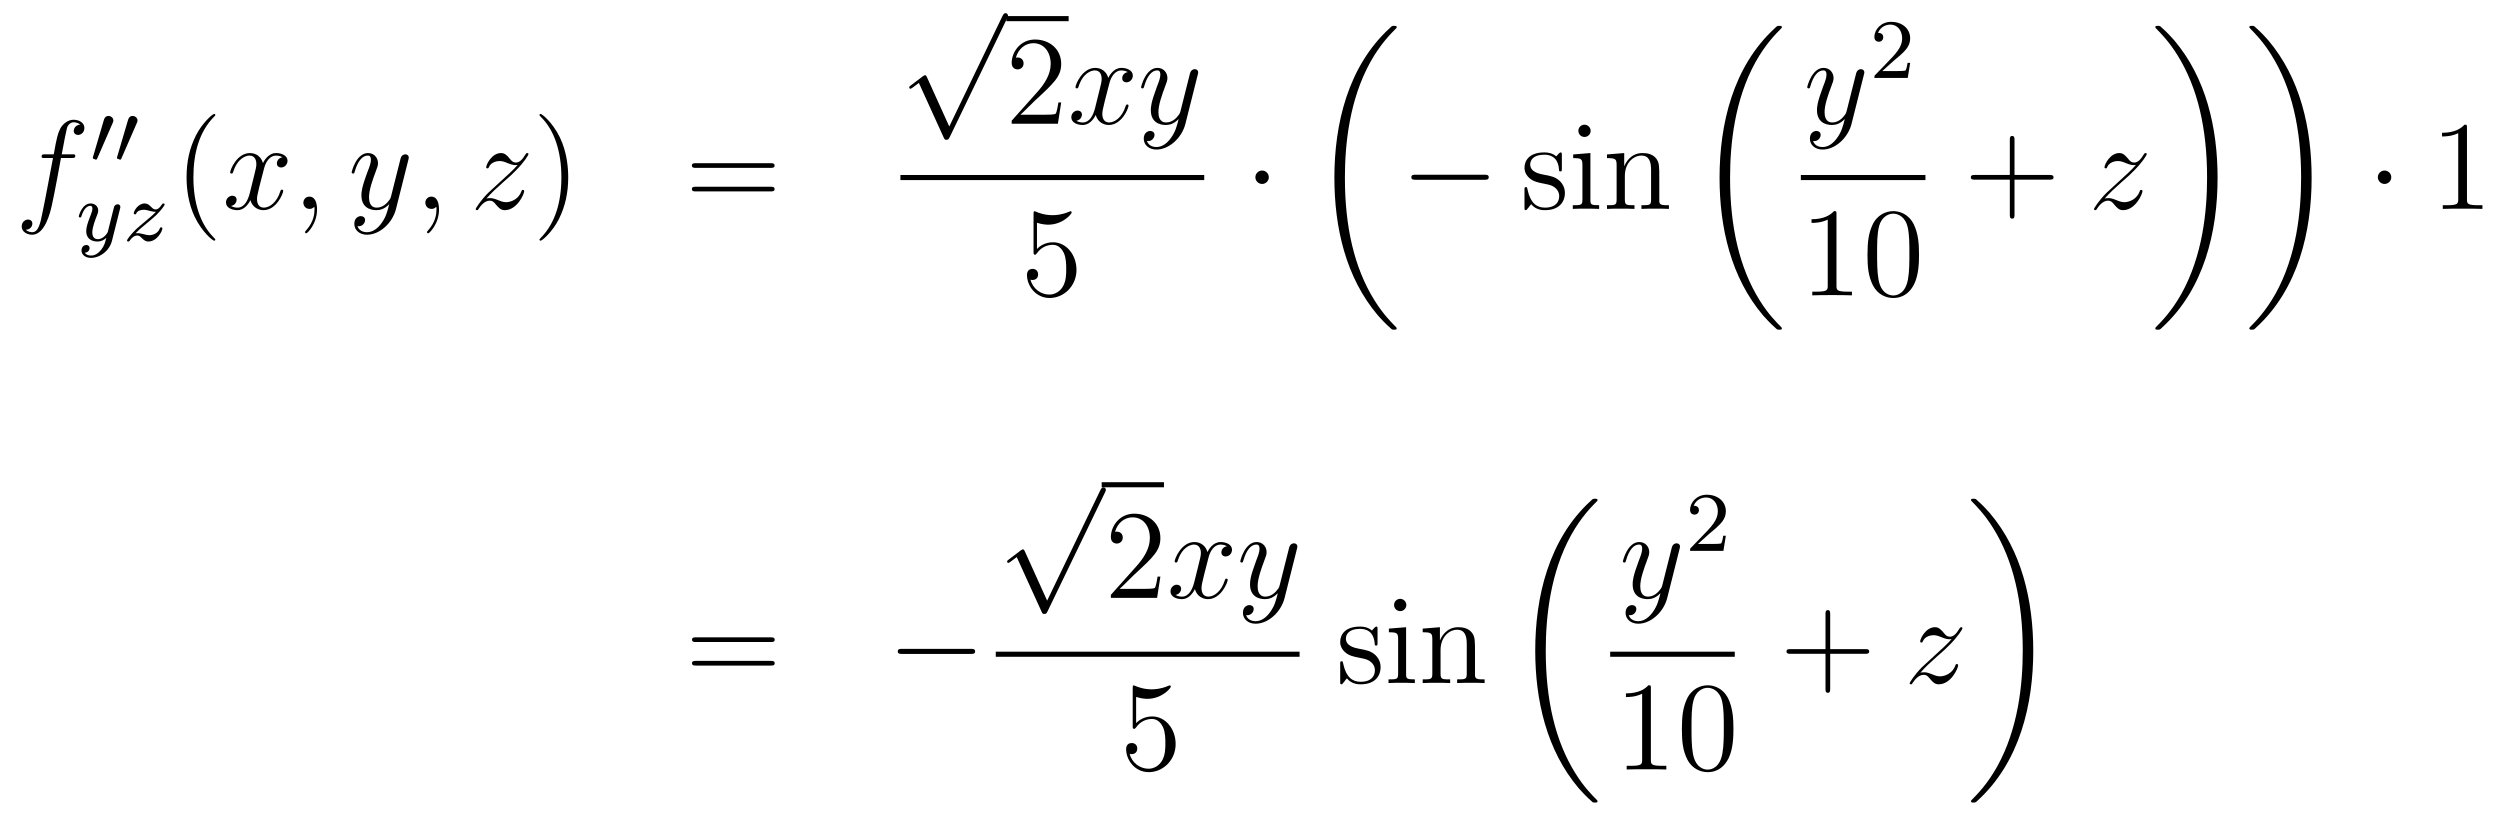 <?xml version='1.0'?>
<!-- This file was generated by dvisvgm 1.14.1 -->
<svg height='77pt' version='1.1' viewBox='0 -77 236 77' width='236pt' xmlns='http://www.w3.org/2000/svg' xmlns:xlink='http://www.w3.org/1999/xlink'>
<g id='page1'>
<g transform='matrix(1 0 0 1 -132 590)'>
<path d='M138.772 -652.086C139.011 -652.086 139.106 -652.086 139.106 -652.313C139.106 -652.432 139.011 -652.432 138.795 -652.432H137.827C138.054 -653.663 138.222 -654.512 138.317 -654.895C138.389 -655.182 138.64 -655.457 138.951 -655.457C139.202 -655.457 139.453 -655.349 139.572 -655.242C139.106 -655.194 138.963 -654.847 138.963 -654.644C138.963 -654.405 139.142 -654.261 139.369 -654.261C139.608 -654.261 139.967 -654.464 139.967 -654.919C139.967 -655.421 139.465 -655.696 138.939 -655.696C138.425 -655.696 137.923 -655.313 137.684 -654.847C137.468 -654.428 137.349 -653.998 137.074 -652.432H136.273C136.046 -652.432 135.927 -652.432 135.927 -652.217C135.927 -652.086 135.998 -652.086 136.237 -652.086H137.002C136.787 -650.974 136.297 -648.272 136.022 -646.993C135.819 -645.953 135.64 -645.08 135.042 -645.08C135.006 -645.08 134.659 -645.08 134.444 -645.307C135.054 -645.355 135.054 -645.881 135.054 -645.893C135.054 -646.132 134.874 -646.276 134.648 -646.276C134.408 -646.276 134.05 -646.072 134.05 -645.618C134.05 -645.104 134.576 -644.841 135.042 -644.841C136.261 -644.841 136.763 -647.029 136.895 -647.627C137.11 -648.547 137.696 -651.727 137.755 -652.086H138.772Z' fill-rule='evenodd'/>
<path d='M142.632 -655.377C142.672 -655.481 142.703 -655.536 142.703 -655.616C142.703 -655.879 142.464 -656.054 142.241 -656.054C141.923 -656.054 141.835 -655.775 141.803 -655.664L140.791 -652.229C140.759 -652.134 140.759 -652.11 140.759 -652.102C140.759 -652.03 140.807 -652.014 140.887 -651.99C141.03 -651.927 141.046 -651.927 141.062 -651.927C141.086 -651.927 141.133 -651.927 141.189 -652.062L142.632 -655.377ZM144.912 -655.377C144.952 -655.481 144.983 -655.536 144.983 -655.616C144.983 -655.879 144.744 -656.054 144.521 -656.054C144.203 -656.054 144.115 -655.775 144.083 -655.664L143.071 -652.229C143.039 -652.134 143.039 -652.11 143.039 -652.102C143.039 -652.03 143.087 -652.014 143.167 -651.99C143.31 -651.927 143.326 -651.927 143.342 -651.927C143.366 -651.927 143.413 -651.927 143.469 -652.062L144.912 -655.377Z' fill-rule='evenodd'/>
<path d='M143.328 -647.284C143.359 -647.396 143.359 -647.412 143.359 -647.467C143.359 -647.667 143.2 -647.714 143.104 -647.714C143.065 -647.714 142.881 -647.706 142.778 -647.499C142.762 -647.459 142.69 -647.172 142.65 -647.005L142.172 -645.093C142.164 -645.069 141.822 -644.423 141.24 -644.423C140.849 -644.423 140.714 -644.71 140.714 -645.069C140.714 -645.531 140.985 -646.24 141.168 -646.702C141.248 -646.902 141.272 -646.973 141.272 -647.117C141.272 -647.555 140.921 -647.794 140.555 -647.794C139.766 -647.794 139.439 -646.671 139.439 -646.575C139.439 -646.503 139.495 -646.471 139.558 -646.471C139.662 -646.471 139.67 -646.519 139.694 -646.599C139.901 -647.292 140.244 -647.571 140.531 -647.571C140.65 -647.571 140.722 -647.491 140.722 -647.308C140.722 -647.141 140.658 -646.957 140.603 -646.814C140.276 -645.969 140.14 -645.563 140.14 -645.188C140.14 -644.407 140.73 -644.2 141.2 -644.2C141.575 -644.2 141.846 -644.367 142.037 -644.551C141.925 -644.105 141.846 -643.794 141.543 -643.412C141.28 -643.085 140.961 -642.877 140.603 -642.877C140.467 -642.877 140.164 -642.902 140.005 -643.141C140.427 -643.173 140.459 -643.531 140.459 -643.579C140.459 -643.77 140.316 -643.874 140.148 -643.874C139.973 -643.874 139.694 -643.738 139.694 -643.348C139.694 -642.973 140.037 -642.654 140.603 -642.654C141.415 -642.654 142.332 -643.308 142.571 -644.272L143.328 -647.284Z' fill-rule='evenodd'/>
<path d='M144.795 -644.973C145.081 -645.268 145.169 -645.356 145.87 -645.937C145.958 -646.009 146.516 -646.471 146.731 -646.678C147.233 -647.172 147.544 -647.611 147.544 -647.698C147.544 -647.77 147.48 -647.794 147.424 -647.794C147.345 -647.794 147.336 -647.778 147.257 -647.658C147.01 -647.292 146.835 -647.228 146.691 -647.228C146.54 -647.228 146.444 -647.292 146.285 -647.452C146.078 -647.651 145.918 -647.794 145.663 -647.794C145.026 -647.794 144.627 -647.077 144.627 -646.862C144.627 -646.854 144.627 -646.766 144.755 -646.766C144.834 -646.766 144.85 -646.798 144.882 -646.886C144.986 -647.117 145.329 -647.197 145.568 -647.197C145.751 -647.197 145.942 -647.149 146.133 -647.093C146.468 -647.005 146.54 -647.005 146.723 -647.005C146.556 -646.83 146.333 -646.607 145.719 -646.105C145.384 -645.826 145.05 -645.555 144.834 -645.348C144.245 -644.766 143.99 -644.376 143.99 -644.296C143.99 -644.224 144.045 -644.2 144.109 -644.2C144.189 -644.2 144.205 -644.224 144.245 -644.28C144.404 -644.519 144.651 -644.766 144.954 -644.766C145.137 -644.766 145.217 -644.694 145.368 -644.543C145.623 -644.296 145.767 -644.2 145.998 -644.2C146.827 -644.2 147.329 -645.188 147.329 -645.435C147.329 -645.507 147.273 -645.539 147.209 -645.539C147.121 -645.539 147.105 -645.491 147.074 -645.412C146.922 -645.013 146.484 -644.798 146.085 -644.798C145.934 -644.798 145.759 -644.838 145.52 -644.902C145.185 -644.989 145.105 -644.989 144.986 -644.989C144.906 -644.989 144.858 -644.989 144.795 -644.973Z' fill-rule='evenodd'/>
<path d='M152.325 -644.375C152.325 -644.411 152.325 -644.435 152.122 -644.638C150.927 -645.846 150.257 -647.818 150.257 -650.257C150.257 -652.576 150.819 -654.572 152.206 -655.983C152.325 -656.09 152.325 -656.114 152.325 -656.15C152.325 -656.222 152.265 -656.246 152.217 -656.246C152.062 -656.246 151.082 -655.385 150.496 -654.213C149.887 -653.006 149.612 -651.727 149.612 -650.257C149.612 -649.192 149.779 -647.77 150.4 -646.491C151.106 -645.057 152.086 -644.279 152.217 -644.279C152.265 -644.279 152.325 -644.303 152.325 -644.375Z' fill-rule='evenodd'/>
<path d='M158.665 -652.157C158.282 -652.086 158.139 -651.799 158.139 -651.572C158.139 -651.285 158.366 -651.189 158.533 -651.189C158.892 -651.189 159.143 -651.5 159.143 -651.822C159.143 -652.325 158.569 -652.552 158.067 -652.552C157.338 -652.552 156.931 -651.834 156.824 -651.607C156.549 -652.504 155.808 -652.552 155.593 -652.552C154.373 -652.552 153.728 -650.986 153.728 -650.723C153.728 -650.675 153.775 -650.615 153.859 -650.615C153.955 -650.615 153.979 -650.687 154.003 -650.735C154.409 -652.062 155.21 -652.313 155.557 -652.313C156.095 -652.313 156.202 -651.811 156.202 -651.524C156.202 -651.261 156.13 -650.986 155.987 -650.412L155.581 -648.774C155.401 -648.057 155.055 -647.4 154.421 -647.4C154.361 -647.4 154.063 -647.4 153.811 -647.555C154.242 -647.639 154.337 -647.997 154.337 -648.141C154.337 -648.38 154.158 -648.523 153.931 -648.523C153.644 -648.523 153.333 -648.272 153.333 -647.89C153.333 -647.388 153.895 -647.16 154.409 -647.16C154.983 -647.16 155.39 -647.615 155.64 -648.105C155.832 -647.4 156.429 -647.16 156.872 -647.16C158.091 -647.16 158.736 -648.727 158.736 -648.989C158.736 -649.049 158.689 -649.097 158.617 -649.097C158.51 -649.097 158.497 -649.037 158.462 -648.942C158.139 -647.89 157.446 -647.4 156.908 -647.4C156.489 -647.4 156.262 -647.71 156.262 -648.2C156.262 -648.463 156.31 -648.655 156.501 -649.444L156.92 -651.069C157.099 -651.787 157.505 -652.313 158.055 -652.313C158.079 -652.313 158.414 -652.313 158.665 -652.157ZM161.929 -647.232C161.929 -647.926 161.703 -648.44 161.212 -648.44C160.83 -648.44 160.638 -648.129 160.638 -647.866C160.638 -647.603 160.818 -647.28 161.224 -647.28C161.38 -647.28 161.511 -647.328 161.619 -647.435C161.643 -647.459 161.655 -647.459 161.667 -647.459C161.69 -647.459 161.69 -647.292 161.69 -647.232C161.69 -646.838 161.619 -646.061 160.925 -645.284C160.794 -645.14 160.794 -645.116 160.794 -645.093C160.794 -645.033 160.854 -644.973 160.914 -644.973C161.009 -644.973 161.929 -645.858 161.929 -647.232Z' fill-rule='evenodd'/>
<path d='M168.019 -645.941C167.696 -645.487 167.229 -645.08 166.644 -645.08C166.5 -645.08 165.926 -645.104 165.747 -645.654C165.783 -645.642 165.843 -645.642 165.867 -645.642C166.225 -645.642 166.464 -645.953 166.464 -646.228C166.464 -646.503 166.237 -646.599 166.058 -646.599C165.867 -646.599 165.448 -646.455 165.448 -645.869C165.448 -645.26 165.962 -644.841 166.644 -644.841C167.839 -644.841 169.046 -645.941 169.381 -647.268L170.553 -651.93C170.565 -651.99 170.589 -652.062 170.589 -652.133C170.589 -652.313 170.445 -652.432 170.266 -652.432C170.158 -652.432 169.907 -652.384 169.812 -652.026L168.927 -648.511C168.867 -648.296 168.867 -648.272 168.771 -648.141C168.532 -647.806 168.138 -647.4 167.564 -647.4C166.895 -647.4 166.835 -648.057 166.835 -648.38C166.835 -649.061 167.158 -649.982 167.481 -650.842C167.612 -651.189 167.684 -651.356 167.684 -651.595C167.684 -652.098 167.325 -652.552 166.739 -652.552C165.639 -652.552 165.197 -650.818 165.197 -650.723C165.197 -650.675 165.245 -650.615 165.329 -650.615C165.436 -650.615 165.448 -650.663 165.496 -650.83C165.783 -651.834 166.237 -652.313 166.704 -652.313C166.811 -652.313 167.014 -652.313 167.014 -651.918C167.014 -651.607 166.883 -651.261 166.704 -650.807C166.118 -649.24 166.118 -648.846 166.118 -648.559C166.118 -647.423 166.931 -647.16 167.528 -647.16C167.875 -647.16 168.306 -647.268 168.724 -647.71L168.736 -647.698C168.556 -646.993 168.437 -646.527 168.019 -645.941Z' fill-rule='evenodd'/>
<path d='M173.443 -647.232C173.443 -647.926 173.216 -648.44 172.726 -648.44C172.344 -648.44 172.152 -648.129 172.152 -647.866C172.152 -647.603 172.332 -647.28 172.738 -647.28C172.894 -647.28 173.025 -647.328 173.133 -647.435C173.156 -647.459 173.169 -647.459 173.181 -647.459C173.204 -647.459 173.204 -647.292 173.204 -647.232C173.204 -646.838 173.133 -646.061 172.439 -645.284C172.308 -645.14 172.308 -645.116 172.308 -645.093C172.308 -645.033 172.368 -644.973 172.427 -644.973C172.523 -644.973 173.443 -645.858 173.443 -647.232Z' fill-rule='evenodd'/>
<path d='M177.909 -648.248C178.423 -648.834 178.841 -649.205 179.439 -649.743C180.156 -650.364 180.467 -650.663 180.634 -650.842C181.471 -651.667 181.889 -652.361 181.889 -652.456C181.889 -652.552 181.794 -652.552 181.77 -652.552C181.686 -652.552 181.662 -652.504 181.602 -652.42C181.304 -651.906 181.017 -651.655 180.706 -651.655C180.455 -651.655 180.323 -651.763 180.096 -652.05C179.845 -652.348 179.642 -652.552 179.295 -652.552C178.423 -652.552 177.897 -651.464 177.897 -651.213C177.897 -651.177 177.909 -651.105 178.016 -651.105C178.112 -651.105 178.124 -651.153 178.16 -651.237C178.363 -651.715 178.937 -651.799 179.164 -651.799C179.415 -651.799 179.654 -651.715 179.905 -651.607C180.359 -651.416 180.551 -651.416 180.67 -651.416C180.754 -651.416 180.802 -651.416 180.862 -651.428C180.467 -650.962 179.822 -650.388 179.283 -649.898L178.076 -648.786C177.347 -648.045 176.905 -647.34 176.905 -647.256C176.905 -647.184 176.964 -647.16 177.036 -647.16C177.108 -647.16 177.12 -647.172 177.203 -647.316C177.395 -647.615 177.777 -648.057 178.22 -648.057C178.471 -648.057 178.59 -647.973 178.829 -647.674C179.056 -647.412 179.26 -647.16 179.642 -647.16C180.814 -647.16 181.483 -648.679 181.483 -648.953C181.483 -649.001 181.471 -649.073 181.352 -649.073C181.256 -649.073 181.244 -649.025 181.208 -648.906C180.945 -648.2 180.24 -647.913 179.774 -647.913C179.523 -647.913 179.283 -647.997 179.033 -648.105C178.554 -648.296 178.423 -648.296 178.268 -648.296C178.148 -648.296 178.016 -648.296 177.909 -648.248Z' fill-rule='evenodd'/>
<path d='M185.64 -650.257C185.64 -651.165 185.521 -652.647 184.851 -654.034C184.146 -655.468 183.166 -656.246 183.034 -656.246C182.986 -656.246 182.927 -656.222 182.927 -656.15C182.927 -656.114 182.927 -656.09 183.13 -655.887C184.325 -654.68 184.995 -652.707 184.995 -650.268C184.995 -647.949 184.433 -645.953 183.046 -644.542C182.927 -644.435 182.927 -644.411 182.927 -644.375C182.927 -644.303 182.986 -644.279 183.034 -644.279C183.189 -644.279 184.17 -645.14 184.756 -646.312C185.365 -647.531 185.64 -648.822 185.64 -650.257Z' fill-rule='evenodd'/>
<path d='M204.737 -651.153C204.904 -651.153 205.12 -651.153 205.12 -651.368C205.12 -651.595 204.916 -651.595 204.737 -651.595H197.695C197.528 -651.595 197.314 -651.595 197.314 -651.38C197.314 -651.153 197.516 -651.153 197.695 -651.153H204.737ZM204.737 -648.93C204.904 -648.93 205.12 -648.93 205.12 -649.145C205.12 -649.372 204.916 -649.372 204.737 -649.372H197.695C197.528 -649.372 197.314 -649.372 197.314 -649.157C197.314 -648.93 197.516 -648.93 197.695 -648.93H204.737Z' fill-rule='evenodd'/>
<path d='M221.61 -655.059L219.506 -659.709C219.422 -659.901 219.362 -659.901 219.326 -659.901C219.316 -659.901 219.256 -659.901 219.124 -659.805L217.988 -658.944C217.832 -658.825 217.832 -658.789 217.832 -658.753C217.832 -658.693 217.868 -658.622 217.952 -658.622C218.024 -658.622 218.227 -658.789 218.359 -658.885C218.43 -658.944 218.61 -659.076 218.741 -659.172L221.096 -653.995C221.179 -653.804 221.239 -653.804 221.347 -653.804C221.526 -653.804 221.562 -653.876 221.646 -654.043L227.074 -665.28C227.156 -665.448 227.156 -665.495 227.156 -665.519C227.156 -665.639 227.062 -665.758 226.918 -665.758C226.822 -665.758 226.739 -665.698 226.643 -665.507L221.61 -655.059Z' fill-rule='evenodd'/>
<path d='M227 -665H232.879V-665.481H227'/>
<path d='M232.177 -657.328H231.914C231.878 -657.125 231.782 -656.467 231.662 -656.276C231.58 -656.169 230.898 -656.169 230.539 -656.169H228.328C228.65 -656.444 229.38 -657.209 229.691 -657.496C231.508 -659.169 232.177 -659.791 232.177 -660.974C232.177 -662.349 231.089 -663.269 229.703 -663.269C228.316 -663.269 227.503 -662.086 227.503 -661.058C227.503 -660.448 228.029 -660.448 228.065 -660.448C228.316 -660.448 228.626 -660.627 228.626 -661.01C228.626 -661.345 228.4 -661.572 228.065 -661.572C227.957 -661.572 227.933 -661.572 227.897 -661.56C228.125 -662.373 228.77 -662.923 229.547 -662.923C230.563 -662.923 231.185 -662.074 231.185 -660.974C231.185 -659.958 230.599 -659.073 229.918 -658.308L227.503 -655.607V-655.32H231.866L232.177 -657.328Z' fill-rule='evenodd'/>
<path d='M238.462 -660.197C238.08 -660.126 237.936 -659.839 237.936 -659.612C237.936 -659.325 238.164 -659.229 238.331 -659.229C238.69 -659.229 238.94 -659.54 238.94 -659.862C238.94 -660.365 238.367 -660.592 237.864 -660.592C237.136 -660.592 236.729 -659.874 236.621 -659.647C236.346 -660.544 235.606 -660.592 235.39 -660.592C234.17 -660.592 233.525 -659.026 233.525 -658.763C233.525 -658.715 233.573 -658.655 233.657 -658.655C233.752 -658.655 233.777 -658.727 233.8 -658.775C234.206 -660.102 235.008 -660.353 235.354 -660.353C235.892 -660.353 235.999 -659.851 235.999 -659.564C235.999 -659.301 235.928 -659.026 235.784 -658.452L235.378 -656.814C235.199 -656.097 234.852 -655.44 234.218 -655.44C234.158 -655.44 233.86 -655.44 233.609 -655.595C234.04 -655.679 234.134 -656.037 234.134 -656.181C234.134 -656.42 233.956 -656.563 233.729 -656.563C233.442 -656.563 233.131 -656.312 233.131 -655.93C233.131 -655.428 233.693 -655.2 234.206 -655.2C234.78 -655.2 235.187 -655.655 235.438 -656.145C235.63 -655.44 236.227 -655.2 236.669 -655.2C237.888 -655.2 238.534 -656.767 238.534 -657.029C238.534 -657.089 238.486 -657.137 238.415 -657.137C238.307 -657.137 238.295 -657.077 238.259 -656.982C237.936 -655.93 237.242 -655.44 236.705 -655.44C236.286 -655.44 236.059 -655.75 236.059 -656.24C236.059 -656.503 236.107 -656.695 236.298 -657.484L236.717 -659.109C236.897 -659.827 237.302 -660.353 237.852 -660.353C237.876 -660.353 238.211 -660.353 238.462 -660.197ZM242.54 -653.981C242.218 -653.527 241.751 -653.12 241.165 -653.12C241.021 -653.12 240.448 -653.144 240.269 -653.694C240.305 -653.682 240.364 -653.682 240.388 -653.682C240.746 -653.682 240.986 -653.993 240.986 -654.268C240.986 -654.543 240.758 -654.639 240.58 -654.639C240.388 -654.639 239.97 -654.495 239.97 -653.909C239.97 -653.3 240.484 -652.881 241.165 -652.881C242.36 -652.881 243.568 -653.981 243.902 -655.308L245.074 -659.97C245.086 -660.03 245.11 -660.102 245.11 -660.173C245.11 -660.353 244.967 -660.472 244.787 -660.472C244.68 -660.472 244.429 -660.424 244.333 -660.066L243.449 -656.551C243.389 -656.336 243.389 -656.312 243.293 -656.181C243.054 -655.846 242.659 -655.44 242.086 -655.44C241.416 -655.44 241.356 -656.097 241.356 -656.42C241.356 -657.101 241.679 -658.022 242.002 -658.882C242.134 -659.229 242.204 -659.396 242.204 -659.635C242.204 -660.138 241.847 -660.592 241.26 -660.592C240.161 -660.592 239.719 -658.858 239.719 -658.763C239.719 -658.715 239.766 -658.655 239.85 -658.655C239.958 -658.655 239.97 -658.703 240.018 -658.87C240.305 -659.874 240.758 -660.353 241.225 -660.353C241.332 -660.353 241.536 -660.353 241.536 -659.958C241.536 -659.647 241.404 -659.301 241.225 -658.847C240.638 -657.28 240.638 -656.886 240.638 -656.599C240.638 -655.463 241.452 -655.2 242.05 -655.2C242.396 -655.2 242.827 -655.308 243.245 -655.75L243.257 -655.738C243.078 -655.033 242.958 -654.567 242.54 -653.981Z' fill-rule='evenodd'/>
<path d='M217 -650H245.68V-650.481H217'/>
<path d='M229.89 -645.97C230.404 -645.802 230.822 -645.79 230.954 -645.79C232.306 -645.79 233.166 -646.782 233.166 -646.95C233.166 -646.998 233.142 -647.058 233.07 -647.058C233.046 -647.058 233.022 -647.058 232.914 -647.01C232.246 -646.723 231.671 -646.687 231.361 -646.687C230.572 -646.687 230.01 -646.926 229.782 -647.022C229.699 -647.058 229.675 -647.058 229.663 -647.058C229.567 -647.058 229.567 -646.986 229.567 -646.794V-643.244C229.567 -643.029 229.567 -642.957 229.711 -642.957C229.771 -642.957 229.782 -642.969 229.902 -643.113C230.237 -643.603 230.798 -643.89 231.396 -643.89C232.03 -643.89 232.34 -643.304 232.436 -643.101C232.639 -642.634 232.651 -642.049 232.651 -641.594C232.651 -641.14 232.651 -640.459 232.316 -639.921C232.054 -639.491 231.588 -639.192 231.061 -639.192C230.273 -639.192 229.495 -639.73 229.28 -640.602C229.34 -640.578 229.412 -640.567 229.472 -640.567C229.675 -640.567 229.998 -640.686 229.998 -641.092C229.998 -641.427 229.771 -641.618 229.472 -641.618C229.256 -641.618 228.946 -641.511 228.946 -641.045C228.946 -640.028 229.759 -638.869 231.085 -638.869C232.436 -638.869 233.62 -640.005 233.62 -641.523C233.62 -642.945 232.663 -644.129 231.408 -644.129C230.726 -644.129 230.201 -643.83 229.89 -643.495V-645.97Z' fill-rule='evenodd'/>
<path d='M251.776 -650.268C251.776 -650.615 251.489 -650.902 251.142 -650.902S250.508 -650.615 250.508 -650.268C250.508 -649.922 250.795 -649.635 251.142 -649.635S251.776 -649.922 251.776 -650.268Z' fill-rule='evenodd'/>
<path d='M263.848 -636C263.848 -636.048 263.824 -636.072 263.8 -636.108C263.358 -636.55 262.556 -637.351 261.756 -638.642C259.831 -641.726 258.959 -645.611 258.959 -650.213C258.959 -653.429 259.39 -657.577 261.361 -661.139C262.306 -662.837 263.286 -663.817 263.812 -664.343C263.848 -664.379 263.848 -664.403 263.848 -664.439C263.848 -664.558 263.764 -664.558 263.597 -664.558C263.429 -664.558 263.406 -664.558 263.226 -664.379C259.222 -660.733 257.966 -655.258 257.966 -650.225C257.966 -645.527 259.042 -640.793 262.079 -637.219C262.318 -636.944 262.772 -636.454 263.262 -636.024C263.406 -635.88 263.429 -635.88 263.597 -635.88C263.764 -635.88 263.848 -635.88 263.848 -636Z' fill-rule='evenodd'/>
<path d='M272.118 -650.029C272.321 -650.029 272.537 -650.029 272.537 -650.268C272.537 -650.508 272.321 -650.508 272.118 -650.508H265.651C265.447 -650.508 265.232 -650.508 265.232 -650.268C265.232 -650.029 265.447 -650.029 265.651 -650.029H272.118Z' fill-rule='evenodd'/>
<path d='M279.439 -652.337C279.439 -652.552 279.439 -652.612 279.319 -652.612C279.224 -652.612 278.998 -652.348 278.914 -652.241C278.543 -652.54 278.172 -652.612 277.789 -652.612C276.343 -652.612 275.912 -651.822 275.912 -651.165C275.912 -651.033 275.912 -650.615 276.367 -650.197C276.75 -649.862 277.156 -649.778 277.705 -649.671C278.363 -649.539 278.519 -649.503 278.818 -649.264C279.032 -649.085 279.188 -648.822 279.188 -648.487C279.188 -647.973 278.89 -647.4 277.837 -647.4C277.049 -647.4 276.474 -647.854 276.211 -649.049C276.164 -649.264 276.164 -649.276 276.151 -649.288C276.128 -649.336 276.08 -649.336 276.044 -649.336C275.912 -649.336 275.912 -649.276 275.912 -649.061V-647.435C275.912 -647.22 275.912 -647.16 276.032 -647.16C276.092 -647.16 276.104 -647.172 276.307 -647.423C276.367 -647.507 276.367 -647.531 276.546 -647.722C277.001 -647.16 277.646 -647.16 277.849 -647.16C279.104 -647.16 279.726 -647.854 279.726 -648.798C279.726 -649.444 279.331 -649.826 279.224 -649.934C278.794 -650.304 278.471 -650.376 277.682 -650.52C277.324 -650.591 276.451 -650.759 276.451 -651.476C276.451 -651.847 276.702 -652.396 277.777 -652.396C279.08 -652.396 279.152 -651.285 279.176 -650.914C279.188 -650.818 279.271 -650.818 279.307 -650.818C279.439 -650.818 279.439 -650.878 279.439 -651.093V-652.337ZM282.158 -654.644C282.158 -654.954 281.908 -655.229 281.573 -655.229C281.262 -655.229 280.998 -654.978 280.998 -654.656C280.998 -654.297 281.286 -654.07 281.573 -654.07C281.942 -654.07 282.158 -654.381 282.158 -654.644ZM280.508 -652.42V-652.073C281.274 -652.073 281.381 -652.002 281.381 -651.416V-648.165C281.381 -647.627 281.25 -647.627 280.472 -647.627V-647.28C280.807 -647.304 281.381 -647.304 281.728 -647.304C281.86 -647.304 282.552 -647.304 282.959 -647.28V-647.627C282.182 -647.627 282.134 -647.687 282.134 -648.153V-652.552L280.508 -652.42ZM288.638 -650.185C288.638 -651.297 288.638 -651.631 288.362 -652.014C288.016 -652.48 287.454 -652.552 287.048 -652.552C285.888 -652.552 285.434 -651.56 285.338 -651.321H285.326V-652.552L283.7 -652.42V-652.073C284.514 -652.073 284.609 -651.99 284.609 -651.404V-648.165C284.609 -647.627 284.478 -647.627 283.7 -647.627V-647.28C284.011 -647.304 284.657 -647.304 284.992 -647.304C285.338 -647.304 285.984 -647.304 286.295 -647.28V-647.627C285.529 -647.627 285.386 -647.627 285.386 -648.165V-650.388C285.386 -651.643 286.211 -652.313 286.952 -652.313C287.694 -652.313 287.861 -651.703 287.861 -650.974V-648.165C287.861 -647.627 287.729 -647.627 286.952 -647.627V-647.28C287.263 -647.304 287.909 -647.304 288.244 -647.304C288.59 -647.304 289.235 -647.304 289.547 -647.28V-647.627C288.948 -647.627 288.649 -647.627 288.638 -647.985V-650.185Z' fill-rule='evenodd'/>
<path d='M300.208 -636C300.208 -636.048 300.184 -636.072 300.16 -636.108C299.718 -636.55 298.916 -637.351 298.116 -638.642C296.191 -641.726 295.319 -645.611 295.319 -650.213C295.319 -653.429 295.75 -657.577 297.721 -661.139C298.666 -662.837 299.646 -663.817 300.172 -664.343C300.208 -664.379 300.208 -664.403 300.208 -664.439C300.208 -664.558 300.124 -664.558 299.957 -664.558C299.789 -664.558 299.766 -664.558 299.586 -664.379C295.582 -660.733 294.326 -655.258 294.326 -650.225C294.326 -645.527 295.402 -640.793 298.439 -637.219C298.678 -636.944 299.132 -636.454 299.622 -636.024C299.766 -635.88 299.789 -635.88 299.957 -635.88C300.124 -635.88 300.208 -635.88 300.208 -636Z' fill-rule='evenodd'/>
<path d='M305.424 -653.981C305.101 -653.527 304.636 -653.12 304.049 -653.12C303.906 -653.12 303.332 -653.144 303.152 -653.694C303.188 -653.682 303.248 -653.682 303.272 -653.682C303.631 -653.682 303.87 -653.993 303.87 -654.268C303.87 -654.543 303.643 -654.639 303.463 -654.639C303.272 -654.639 302.854 -654.495 302.854 -653.909C302.854 -653.3 303.368 -652.881 304.049 -652.881C305.245 -652.881 306.452 -653.981 306.786 -655.308L307.958 -659.97C307.97 -660.03 307.994 -660.102 307.994 -660.173C307.994 -660.353 307.85 -660.472 307.672 -660.472C307.564 -660.472 307.313 -660.424 307.217 -660.066L306.332 -656.551C306.272 -656.336 306.272 -656.312 306.176 -656.181C305.938 -655.846 305.544 -655.44 304.969 -655.44C304.301 -655.44 304.241 -656.097 304.241 -656.42C304.241 -657.101 304.564 -658.022 304.886 -658.882C305.017 -659.229 305.089 -659.396 305.089 -659.635C305.089 -660.138 304.73 -660.592 304.145 -660.592C303.046 -660.592 302.603 -658.858 302.603 -658.763C302.603 -658.715 302.651 -658.655 302.735 -658.655C302.842 -658.655 302.854 -658.703 302.902 -658.87C303.188 -659.874 303.643 -660.353 304.109 -660.353C304.217 -660.353 304.42 -660.353 304.42 -659.958C304.42 -659.647 304.289 -659.301 304.109 -658.847C303.523 -657.28 303.523 -656.886 303.523 -656.599C303.523 -655.463 304.337 -655.2 304.933 -655.2C305.281 -655.2 305.711 -655.308 306.13 -655.75L306.142 -655.738C305.962 -655.033 305.842 -654.567 305.424 -653.981Z' fill-rule='evenodd'/>
<path d='M310.768 -661.266C310.895 -661.385 311.23 -661.648 311.357 -661.76C311.851 -662.214 312.32 -662.652 312.32 -663.377C312.32 -664.325 311.524 -664.939 310.528 -664.939C309.572 -664.939 308.942 -664.214 308.942 -663.505C308.942 -663.114 309.253 -663.058 309.365 -663.058C309.532 -663.058 309.779 -663.178 309.779 -663.481C309.779 -663.895 309.38 -663.895 309.286 -663.895C309.516 -664.477 310.05 -664.676 310.44 -664.676C311.182 -664.676 311.564 -664.047 311.564 -663.377C311.564 -662.548 310.982 -661.943 310.042 -660.979L309.038 -659.943C308.942 -659.855 308.942 -659.839 308.942 -659.64H312.09L312.32 -661.066H312.073C312.05 -660.907 311.987 -660.508 311.891 -660.357C311.843 -660.293 311.237 -660.293 311.11 -660.293H309.691L310.768 -661.266Z' fill-rule='evenodd'/>
<path d='M302 -650H313.762V-650.481H302'/>
<path d='M305.363 -646.782C305.363 -647.058 305.363 -647.069 305.124 -647.069C304.837 -646.747 304.24 -646.304 303.008 -646.304V-645.958C303.283 -645.958 303.881 -645.958 304.538 -646.268V-640.04C304.538 -639.61 304.502 -639.467 303.45 -639.467H303.079V-639.12C303.402 -639.144 304.562 -639.144 304.956 -639.144C305.351 -639.144 306.498 -639.144 306.821 -639.12V-639.467H306.451C305.399 -639.467 305.363 -639.61 305.363 -640.04V-646.782ZM313.156 -642.945C313.156 -643.938 313.096 -644.906 312.665 -645.814C312.175 -646.807 311.315 -647.069 310.729 -647.069C310.036 -647.069 309.186 -646.723 308.744 -645.731C308.41 -644.977 308.29 -644.236 308.29 -642.945C308.29 -641.786 308.374 -640.913 308.804 -640.064C309.27 -639.156 310.096 -638.869 310.717 -638.869C311.756 -638.869 312.354 -639.491 312.701 -640.184C313.132 -641.08 313.156 -642.252 313.156 -642.945ZM310.717 -639.108C310.334 -639.108 309.557 -639.323 309.33 -640.626C309.199 -641.343 309.199 -642.252 309.199 -643.089C309.199 -644.069 309.199 -644.953 309.39 -645.659C309.593 -646.46 310.202 -646.83 310.717 -646.83C311.171 -646.83 311.864 -646.555 312.091 -645.528C312.247 -644.846 312.247 -643.902 312.247 -643.089C312.247 -642.288 312.247 -641.379 312.115 -640.65C311.888 -639.335 311.135 -639.108 310.717 -639.108Z' fill-rule='evenodd'/>
<path d='M322.17 -650.041H325.469C325.637 -650.041 325.852 -650.041 325.852 -650.257C325.852 -650.484 325.649 -650.484 325.469 -650.484H322.17V-653.783C322.17 -653.95 322.17 -654.166 321.954 -654.166C321.727 -654.166 321.727 -653.962 321.727 -653.783V-650.484H318.428C318.26 -650.484 318.046 -650.484 318.046 -650.268C318.046 -650.041 318.248 -650.041 318.428 -650.041H321.727V-646.742C321.727 -646.575 321.727 -646.36 321.942 -646.36C322.17 -646.36 322.17 -646.563 322.17 -646.742V-650.041Z' fill-rule='evenodd'/>
<path d='M330.676 -648.248C331.189 -648.834 331.608 -649.205 332.206 -649.743C332.923 -650.364 333.234 -650.663 333.401 -650.842C334.238 -651.667 334.656 -652.361 334.656 -652.456C334.656 -652.552 334.56 -652.552 334.536 -652.552C334.453 -652.552 334.429 -652.504 334.369 -652.42C334.07 -651.906 333.784 -651.655 333.473 -651.655C333.222 -651.655 333.09 -651.763 332.863 -652.05C332.612 -652.348 332.408 -652.552 332.062 -652.552C331.189 -652.552 330.664 -651.464 330.664 -651.213C330.664 -651.177 330.676 -651.105 330.782 -651.105C330.878 -651.105 330.89 -651.153 330.926 -651.237C331.129 -651.715 331.704 -651.799 331.931 -651.799C332.182 -651.799 332.42 -651.715 332.671 -651.607C333.126 -651.416 333.317 -651.416 333.437 -651.416C333.521 -651.416 333.568 -651.416 333.628 -651.428C333.234 -650.962 332.588 -650.388 332.05 -649.898L330.842 -648.786C330.114 -648.045 329.671 -647.34 329.671 -647.256C329.671 -647.184 329.731 -647.16 329.803 -647.16C329.874 -647.16 329.886 -647.172 329.97 -647.316C330.161 -647.615 330.544 -648.057 330.986 -648.057C331.237 -648.057 331.357 -647.973 331.596 -647.674C331.823 -647.412 332.027 -647.16 332.408 -647.16C333.581 -647.16 334.249 -648.679 334.249 -648.953C334.249 -649.001 334.238 -649.073 334.118 -649.073C334.022 -649.073 334.01 -649.025 333.974 -648.906C333.712 -648.2 333.006 -647.913 332.54 -647.913C332.29 -647.913 332.05 -647.997 331.799 -648.105C331.321 -648.296 331.189 -648.296 331.034 -648.296C330.914 -648.296 330.782 -648.296 330.676 -648.248Z' fill-rule='evenodd'/>
<path d='M341.34 -650.213C341.34 -654.911 340.264 -659.645 337.228 -663.219C336.989 -663.494 336.534 -663.984 336.044 -664.415C335.9 -664.558 335.876 -664.558 335.71 -664.558C335.566 -664.558 335.459 -664.558 335.459 -664.439C335.459 -664.391 335.507 -664.343 335.53 -664.319C335.948 -663.889 336.749 -663.088 337.55 -661.797C339.475 -658.713 340.348 -654.828 340.348 -650.225C340.348 -647.01 339.917 -642.862 337.945 -639.299C337.001 -637.602 336.008 -636.61 335.507 -636.108C335.482 -636.072 335.459 -636.036 335.459 -636C335.459 -635.88 335.566 -635.88 335.71 -635.88C335.876 -635.88 335.9 -635.88 336.08 -636.06C340.085 -639.706 341.34 -645.181 341.34 -650.213Z' fill-rule='evenodd'/>
<path d='M350.218 -650.213C350.218 -654.911 349.142 -659.645 346.105 -663.219C345.866 -663.494 345.412 -663.984 344.922 -664.415C344.778 -664.558 344.755 -664.558 344.587 -664.558C344.443 -664.558 344.336 -664.558 344.336 -664.439C344.336 -664.391 344.384 -664.343 344.408 -664.319C344.826 -663.889 345.628 -663.088 346.428 -661.797C348.353 -658.713 349.225 -654.828 349.225 -650.225C349.225 -647.01 348.796 -642.862 346.823 -639.299C345.878 -637.602 344.886 -636.61 344.384 -636.108C344.36 -636.072 344.336 -636.036 344.336 -636C344.336 -635.88 344.443 -635.88 344.587 -635.88C344.755 -635.88 344.778 -635.88 344.958 -636.06C348.962 -639.706 350.218 -645.181 350.218 -650.213Z' fill-rule='evenodd'/>
<path d='M357.736 -650.268C357.736 -650.615 357.449 -650.902 357.102 -650.902S356.468 -650.615 356.468 -650.268C356.468 -649.922 356.755 -649.635 357.102 -649.635S357.736 -649.922 357.736 -650.268Z' fill-rule='evenodd'/>
<path d='M364.882 -654.942C364.882 -655.218 364.882 -655.229 364.643 -655.229C364.356 -654.907 363.758 -654.464 362.527 -654.464V-654.118C362.802 -654.118 363.4 -654.118 364.057 -654.428V-648.2C364.057 -647.77 364.021 -647.627 362.969 -647.627H362.599V-647.28C362.922 -647.304 364.081 -647.304 364.476 -647.304C364.871 -647.304 366.018 -647.304 366.341 -647.28V-647.627H365.97C364.918 -647.627 364.882 -647.77 364.882 -648.2V-654.942Z' fill-rule='evenodd'/>
<path d='M204.749 -606.393C204.917 -606.393 205.132 -606.393 205.132 -606.608C205.132 -606.835 204.929 -606.835 204.749 -606.835H197.708C197.54 -606.835 197.326 -606.835 197.326 -606.62C197.326 -606.393 197.528 -606.393 197.708 -606.393H204.749ZM204.749 -604.17C204.917 -604.17 205.132 -604.17 205.132 -604.385C205.132 -604.612 204.929 -604.612 204.749 -604.612H197.708C197.54 -604.612 197.326 -604.612 197.326 -604.397C197.326 -604.17 197.528 -604.17 197.708 -604.17H204.749Z' fill-rule='evenodd'/>
<path d='M223.636 -605.269C223.838 -605.269 224.053 -605.269 224.053 -605.508C224.053 -605.748 223.838 -605.748 223.636 -605.748H217.168C216.965 -605.748 216.749 -605.748 216.749 -605.508C216.749 -605.269 216.965 -605.269 217.168 -605.269H223.636Z' fill-rule='evenodd'/>
<path d='M230.85 -610.299L228.746 -614.949C228.662 -615.141 228.602 -615.141 228.566 -615.141C228.556 -615.141 228.496 -615.141 228.364 -615.045L227.228 -614.184C227.072 -614.065 227.072 -614.029 227.072 -613.993C227.072 -613.933 227.108 -613.862 227.192 -613.862C227.264 -613.862 227.467 -614.029 227.599 -614.125C227.67 -614.184 227.85 -614.316 227.981 -614.412L230.336 -609.235C230.419 -609.044 230.479 -609.044 230.587 -609.044C230.766 -609.044 230.802 -609.116 230.886 -609.283L236.314 -620.52C236.396 -620.688 236.396 -620.735 236.396 -620.759C236.396 -620.879 236.302 -620.998 236.158 -620.998C236.062 -620.998 235.979 -620.938 235.883 -620.747L230.85 -610.299Z' fill-rule='evenodd'/>
<path d='M236 -621H241.879V-621.48H236'/>
<path d='M241.54 -612.568H241.277C241.241 -612.365 241.145 -611.707 241.026 -611.516C240.942 -611.409 240.26 -611.409 239.902 -611.409H237.691C238.014 -611.684 238.742 -612.449 239.053 -612.736C240.87 -614.409 241.54 -615.031 241.54 -616.214C241.54 -617.589 240.452 -618.509 239.065 -618.509C237.679 -618.509 236.866 -617.326 236.866 -616.298C236.866 -615.688 237.392 -615.688 237.427 -615.688C237.679 -615.688 237.989 -615.867 237.989 -616.25C237.989 -616.585 237.762 -616.812 237.427 -616.812C237.32 -616.812 237.296 -616.812 237.26 -616.8C237.487 -617.613 238.133 -618.163 238.91 -618.163C239.926 -618.163 240.547 -617.314 240.547 -616.214C240.547 -615.198 239.962 -614.313 239.281 -613.548L236.866 -610.847V-610.56H241.229L241.54 -612.568Z' fill-rule='evenodd'/>
<path d='M247.825 -615.437C247.442 -615.366 247.3 -615.079 247.3 -614.852C247.3 -614.565 247.526 -614.469 247.693 -614.469C248.052 -614.469 248.303 -614.78 248.303 -615.102C248.303 -615.605 247.729 -615.832 247.228 -615.832C246.498 -615.832 246.091 -615.114 245.984 -614.887C245.71 -615.784 244.968 -615.832 244.753 -615.832C243.534 -615.832 242.888 -614.266 242.888 -614.003C242.888 -613.955 242.935 -613.895 243.019 -613.895C243.115 -613.895 243.139 -613.967 243.163 -614.015C243.57 -615.342 244.37 -615.593 244.717 -615.593C245.255 -615.593 245.363 -615.091 245.363 -614.804C245.363 -614.541 245.291 -614.266 245.147 -613.692L244.741 -612.054C244.561 -611.337 244.216 -610.68 243.582 -610.68C243.522 -610.68 243.223 -610.68 242.971 -610.835C243.402 -610.919 243.498 -611.277 243.498 -611.421C243.498 -611.66 243.318 -611.803 243.091 -611.803C242.804 -611.803 242.494 -611.552 242.494 -611.17C242.494 -610.668 243.055 -610.44 243.57 -610.44C244.144 -610.44 244.55 -610.895 244.801 -611.385C244.992 -610.68 245.59 -610.44 246.032 -610.44C247.252 -610.44 247.897 -612.007 247.897 -612.269C247.897 -612.329 247.849 -612.377 247.777 -612.377C247.67 -612.377 247.657 -612.317 247.622 -612.222C247.3 -611.17 246.606 -610.68 246.068 -610.68C245.65 -610.68 245.423 -610.99 245.423 -611.48C245.423 -611.743 245.47 -611.935 245.662 -612.724L246.08 -614.349C246.259 -615.067 246.666 -615.593 247.216 -615.593C247.24 -615.593 247.574 -615.593 247.825 -615.437ZM251.903 -609.221C251.58 -608.767 251.114 -608.36 250.528 -608.36C250.385 -608.36 249.811 -608.384 249.631 -608.934C249.667 -608.922 249.727 -608.922 249.751 -608.922C250.11 -608.922 250.349 -609.233 250.349 -609.508C250.349 -609.783 250.122 -609.879 249.942 -609.879C249.751 -609.879 249.332 -609.735 249.332 -609.149C249.332 -608.54 249.847 -608.121 250.528 -608.121C251.724 -608.121 252.931 -609.221 253.265 -610.548L254.437 -615.21C254.449 -615.27 254.473 -615.342 254.473 -615.413C254.473 -615.593 254.329 -615.712 254.15 -615.712C254.042 -615.712 253.792 -615.664 253.696 -615.306L252.811 -611.791C252.751 -611.576 252.751 -611.552 252.655 -611.421C252.416 -611.086 252.023 -610.68 251.448 -610.68C250.78 -610.68 250.72 -611.337 250.72 -611.66C250.72 -612.341 251.042 -613.262 251.365 -614.122C251.496 -614.469 251.568 -614.636 251.568 -614.875C251.568 -615.378 251.209 -615.832 250.624 -615.832C249.524 -615.832 249.082 -614.098 249.082 -614.003C249.082 -613.955 249.13 -613.895 249.214 -613.895C249.32 -613.895 249.332 -613.943 249.38 -614.11C249.667 -615.114 250.122 -615.593 250.588 -615.593C250.696 -615.593 250.898 -615.593 250.898 -615.198C250.898 -614.887 250.768 -614.541 250.588 -614.087C250.002 -612.52 250.002 -612.126 250.002 -611.839C250.002 -610.703 250.816 -610.44 251.412 -610.44C251.76 -610.44 252.19 -610.548 252.608 -610.99L252.62 -610.978C252.44 -610.273 252.322 -609.807 251.903 -609.221Z' fill-rule='evenodd'/>
<path d='M226 -605H254.68V-605.481H226'/>
<path d='M239.25 -601.21C239.764 -601.042 240.182 -601.03 240.314 -601.03C241.666 -601.03 242.526 -602.022 242.526 -602.19C242.526 -602.238 242.502 -602.298 242.43 -602.298C242.406 -602.298 242.382 -602.298 242.274 -602.25C241.606 -601.963 241.031 -601.927 240.721 -601.927C239.932 -601.927 239.37 -602.166 239.142 -602.262C239.059 -602.298 239.035 -602.298 239.023 -602.298C238.927 -602.298 238.927 -602.226 238.927 -602.034V-598.484C238.927 -598.27 238.927 -598.198 239.071 -598.198C239.131 -598.198 239.142 -598.21 239.262 -598.352C239.597 -598.843 240.158 -599.13 240.756 -599.13C241.39 -599.13 241.7 -598.544 241.796 -598.34C241.999 -597.875 242.011 -597.289 242.011 -596.834C242.011 -596.381 242.011 -595.699 241.676 -595.16C241.414 -594.731 240.948 -594.432 240.421 -594.432C239.633 -594.432 238.855 -594.97 238.64 -595.842C238.7 -595.818 238.772 -595.806 238.832 -595.806C239.035 -595.806 239.358 -595.926 239.358 -596.333C239.358 -596.668 239.131 -596.858 238.832 -596.858C238.616 -596.858 238.306 -596.75 238.306 -596.285C238.306 -595.268 239.119 -594.109 240.445 -594.109C241.796 -594.109 242.98 -595.244 242.98 -596.762C242.98 -598.186 242.023 -599.369 240.768 -599.369C240.086 -599.369 239.561 -599.07 239.25 -598.735V-601.21Z' fill-rule='evenodd'/>
<path d='M262.04 -607.577C262.04 -607.792 262.04 -607.852 261.922 -607.852C261.826 -607.852 261.599 -607.588 261.515 -607.481C261.144 -607.78 260.773 -607.852 260.392 -607.852C258.944 -607.852 258.515 -607.062 258.515 -606.405C258.515 -606.273 258.515 -605.855 258.968 -605.437C259.351 -605.102 259.758 -605.018 260.308 -604.911C260.965 -604.779 261.121 -604.743 261.419 -604.504C261.635 -604.325 261.79 -604.062 261.79 -603.727C261.79 -603.213 261.491 -602.64 260.44 -602.64C259.65 -602.64 259.076 -603.094 258.814 -604.289C258.766 -604.504 258.766 -604.516 258.754 -604.528C258.73 -604.576 258.682 -604.576 258.646 -604.576C258.515 -604.576 258.515 -604.516 258.515 -604.301V-602.675C258.515 -602.46 258.515 -602.4 258.634 -602.4C258.694 -602.4 258.706 -602.412 258.91 -602.663C258.968 -602.747 258.968 -602.771 259.148 -602.962C259.602 -602.4 260.248 -602.4 260.45 -602.4C261.707 -602.4 262.328 -603.094 262.328 -604.038C262.328 -604.684 261.934 -605.066 261.826 -605.174C261.395 -605.544 261.073 -605.616 260.284 -605.76C259.925 -605.831 259.052 -605.999 259.052 -606.716C259.052 -607.087 259.303 -607.636 260.38 -607.636C261.682 -607.636 261.754 -606.525 261.778 -606.154C261.79 -606.058 261.874 -606.058 261.91 -606.058C262.04 -606.058 262.04 -606.118 262.04 -606.333V-607.577ZM264.76 -609.884C264.76 -610.194 264.509 -610.469 264.174 -610.469C263.863 -610.469 263.6 -610.218 263.6 -609.896C263.6 -609.537 263.887 -609.31 264.174 -609.31C264.545 -609.31 264.76 -609.621 264.76 -609.884ZM263.111 -607.66V-607.313C263.875 -607.313 263.983 -607.242 263.983 -606.656V-603.405C263.983 -602.867 263.851 -602.867 263.075 -602.867V-602.52C263.408 -602.544 263.983 -602.544 264.33 -602.544C264.461 -602.544 265.154 -602.544 265.561 -602.52V-602.867C264.784 -602.867 264.736 -602.927 264.736 -603.393V-607.792L263.111 -607.66ZM271.24 -605.425C271.24 -606.537 271.24 -606.871 270.965 -607.254C270.618 -607.72 270.056 -607.792 269.65 -607.792C268.49 -607.792 268.036 -606.8 267.94 -606.561H267.929V-607.792L266.303 -607.66V-607.313C267.115 -607.313 267.211 -607.23 267.211 -606.644V-603.405C267.211 -602.867 267.079 -602.867 266.303 -602.867V-602.52C266.614 -602.544 267.258 -602.544 267.593 -602.544C267.94 -602.544 268.585 -602.544 268.896 -602.52V-602.867C268.132 -602.867 267.988 -602.867 267.988 -603.405V-605.628C267.988 -606.883 268.813 -607.553 269.554 -607.553C270.295 -607.553 270.462 -606.943 270.462 -606.214V-603.405C270.462 -602.867 270.331 -602.867 269.554 -602.867V-602.52C269.864 -602.544 270.51 -602.544 270.845 -602.544C271.192 -602.544 271.837 -602.544 272.148 -602.52V-602.867C271.55 -602.867 271.252 -602.867 271.24 -603.225V-605.425Z' fill-rule='evenodd'/>
<path d='M282.808 -591.36C282.808 -591.408 282.784 -591.432 282.76 -591.468C282.318 -591.91 281.516 -592.711 280.716 -594.002C278.791 -597.086 277.919 -600.971 277.919 -605.573C277.919 -608.789 278.35 -612.937 280.321 -616.499C281.266 -618.197 282.246 -619.177 282.772 -619.703C282.808 -619.739 282.808 -619.763 282.808 -619.799C282.808 -619.918 282.724 -619.918 282.557 -619.918C282.389 -619.918 282.366 -619.918 282.186 -619.739C278.182 -616.093 276.926 -610.618 276.926 -605.585C276.926 -600.887 278.002 -596.154 281.039 -592.579C281.278 -592.304 281.732 -591.814 282.222 -591.384C282.366 -591.24 282.389 -591.24 282.557 -591.24C282.724 -591.24 282.808 -591.24 282.808 -591.36Z' fill-rule='evenodd'/>
<path d='M288.024 -609.221C287.701 -608.767 287.236 -608.36 286.649 -608.36C286.506 -608.36 285.932 -608.384 285.752 -608.934C285.788 -608.922 285.848 -608.922 285.872 -608.922C286.231 -608.922 286.47 -609.233 286.47 -609.508C286.47 -609.783 286.243 -609.879 286.063 -609.879C285.872 -609.879 285.454 -609.735 285.454 -609.149C285.454 -608.54 285.968 -608.121 286.649 -608.121C287.845 -608.121 289.052 -609.221 289.386 -610.548L290.558 -615.21C290.57 -615.27 290.594 -615.342 290.594 -615.413C290.594 -615.593 290.45 -615.712 290.272 -615.712C290.164 -615.712 289.913 -615.664 289.817 -615.306L288.932 -611.791C288.872 -611.576 288.872 -611.552 288.776 -611.421C288.538 -611.086 288.144 -610.68 287.569 -610.68C286.901 -610.68 286.841 -611.337 286.841 -611.66C286.841 -612.341 287.164 -613.262 287.486 -614.122C287.617 -614.469 287.689 -614.636 287.689 -614.875C287.689 -615.378 287.33 -615.832 286.745 -615.832C285.646 -615.832 285.203 -614.098 285.203 -614.003C285.203 -613.955 285.251 -613.895 285.335 -613.895C285.442 -613.895 285.454 -613.943 285.502 -614.11C285.788 -615.114 286.243 -615.593 286.709 -615.593C286.817 -615.593 287.02 -615.593 287.02 -615.198C287.02 -614.887 286.889 -614.541 286.709 -614.087C286.123 -612.52 286.123 -612.126 286.123 -611.839C286.123 -610.703 286.937 -610.44 287.533 -610.44C287.881 -610.44 288.311 -610.548 288.73 -610.99L288.742 -610.978C288.562 -610.273 288.442 -609.807 288.024 -609.221Z' fill-rule='evenodd'/>
<path d='M293.368 -616.626C293.495 -616.745 293.83 -617.008 293.957 -617.12C294.451 -617.574 294.92 -618.012 294.92 -618.737C294.92 -619.685 294.124 -620.299 293.128 -620.299C292.172 -620.299 291.542 -619.574 291.542 -618.865C291.542 -618.474 291.853 -618.418 291.965 -618.418C292.132 -618.418 292.379 -618.538 292.379 -618.841C292.379 -619.255 291.98 -619.255 291.886 -619.255C292.116 -619.837 292.65 -620.036 293.04 -620.036C293.782 -620.036 294.164 -619.407 294.164 -618.737C294.164 -617.908 293.582 -617.303 292.642 -616.339L291.638 -615.303C291.542 -615.215 291.542 -615.199 291.542 -615H294.69L294.92 -616.426H294.673C294.65 -616.267 294.587 -615.868 294.491 -615.717C294.443 -615.653 293.837 -615.653 293.71 -615.653H292.291L293.368 -616.626Z' fill-rule='evenodd'/>
<path d='M284 -605H295.762V-605.481H284'/>
<path d='M287.843 -602.022C287.843 -602.298 287.843 -602.309 287.604 -602.309C287.317 -601.987 286.72 -601.544 285.488 -601.544V-601.198C285.763 -601.198 286.361 -601.198 287.018 -601.508V-595.28C287.018 -594.85 286.982 -594.707 285.93 -594.707H285.559V-594.36C285.882 -594.384 287.042 -594.384 287.436 -594.384C287.831 -594.384 288.978 -594.384 289.301 -594.36V-594.707H288.931C287.879 -594.707 287.843 -594.85 287.843 -595.28V-602.022ZM295.636 -598.186C295.636 -599.178 295.576 -600.146 295.145 -601.054C294.655 -602.047 293.795 -602.309 293.209 -602.309C292.516 -602.309 291.666 -601.963 291.224 -600.971C290.89 -600.217 290.77 -599.477 290.77 -598.186C290.77 -597.025 290.854 -596.153 291.284 -595.304C291.75 -594.396 292.576 -594.109 293.197 -594.109C294.236 -594.109 294.834 -594.731 295.181 -595.424C295.612 -596.321 295.636 -597.492 295.636 -598.186ZM293.197 -594.348C292.814 -594.348 292.037 -594.563 291.81 -595.866C291.679 -596.584 291.679 -597.492 291.679 -598.328C291.679 -599.309 291.679 -600.193 291.87 -600.899C292.073 -601.7 292.682 -602.07 293.197 -602.07C293.651 -602.07 294.344 -601.795 294.571 -600.768C294.727 -600.086 294.727 -599.142 294.727 -598.328C294.727 -597.528 294.727 -596.62 294.595 -595.89C294.368 -594.575 293.615 -594.348 293.197 -594.348Z' fill-rule='evenodd'/>
<path d='M304.77 -605.281H308.069C308.237 -605.281 308.452 -605.281 308.452 -605.497C308.452 -605.724 308.249 -605.724 308.069 -605.724H304.77V-609.023C304.77 -609.19 304.77 -609.406 304.554 -609.406C304.327 -609.406 304.327 -609.202 304.327 -609.023V-605.724H301.028C300.86 -605.724 300.646 -605.724 300.646 -605.508C300.646 -605.281 300.848 -605.281 301.028 -605.281H304.327V-601.982C304.327 -601.815 304.327 -601.6 304.542 -601.6C304.77 -601.6 304.77 -601.803 304.77 -601.982V-605.281Z' fill-rule='evenodd'/>
<path d='M313.276 -603.488C313.789 -604.074 314.208 -604.445 314.806 -604.983C315.523 -605.604 315.834 -605.903 316.001 -606.082C316.838 -606.907 317.256 -607.601 317.256 -607.696C317.256 -607.792 317.16 -607.792 317.136 -607.792C317.053 -607.792 317.029 -607.744 316.969 -607.66C316.67 -607.146 316.384 -606.895 316.073 -606.895C315.822 -606.895 315.69 -607.003 315.463 -607.29C315.212 -607.588 315.008 -607.792 314.662 -607.792C313.789 -607.792 313.264 -606.704 313.264 -606.453C313.264 -606.417 313.276 -606.345 313.382 -606.345C313.478 -606.345 313.49 -606.393 313.526 -606.477C313.729 -606.955 314.304 -607.039 314.531 -607.039C314.782 -607.039 315.02 -606.955 315.271 -606.847C315.726 -606.656 315.917 -606.656 316.037 -606.656C316.121 -606.656 316.168 -606.656 316.228 -606.668C315.834 -606.202 315.188 -605.628 314.65 -605.138L313.442 -604.026C312.714 -603.285 312.271 -602.58 312.271 -602.496C312.271 -602.424 312.331 -602.4 312.403 -602.4C312.474 -602.4 312.486 -602.412 312.57 -602.556C312.761 -602.855 313.144 -603.297 313.586 -603.297C313.837 -603.297 313.957 -603.213 314.196 -602.914C314.423 -602.652 314.627 -602.4 315.008 -602.4C316.181 -602.4 316.849 -603.919 316.849 -604.193C316.849 -604.241 316.838 -604.313 316.718 -604.313C316.622 -604.313 316.61 -604.265 316.574 -604.146C316.312 -603.44 315.606 -603.153 315.14 -603.153C314.89 -603.153 314.65 -603.237 314.399 -603.345C313.921 -603.536 313.789 -603.536 313.634 -603.536C313.514 -603.536 313.382 -603.536 313.276 -603.488Z' fill-rule='evenodd'/>
<path d='M323.94 -605.573C323.94 -610.271 322.864 -615.005 319.828 -618.579C319.589 -618.854 319.134 -619.344 318.644 -619.775C318.5 -619.918 318.476 -619.918 318.31 -619.918C318.166 -619.918 318.059 -619.918 318.059 -619.799C318.059 -619.751 318.107 -619.703 318.13 -619.679C318.548 -619.249 319.349 -618.448 320.15 -617.157C322.075 -614.073 322.948 -610.188 322.948 -605.585C322.948 -602.37 322.517 -598.222 320.545 -594.659C319.601 -592.962 318.608 -591.97 318.107 -591.468C318.082 -591.432 318.059 -591.396 318.059 -591.36C318.059 -591.24 318.166 -591.24 318.31 -591.24C318.476 -591.24 318.5 -591.24 318.68 -591.42C322.685 -595.066 323.94 -600.541 323.94 -605.573Z' fill-rule='evenodd'/>
</g>
</g>
</svg>
